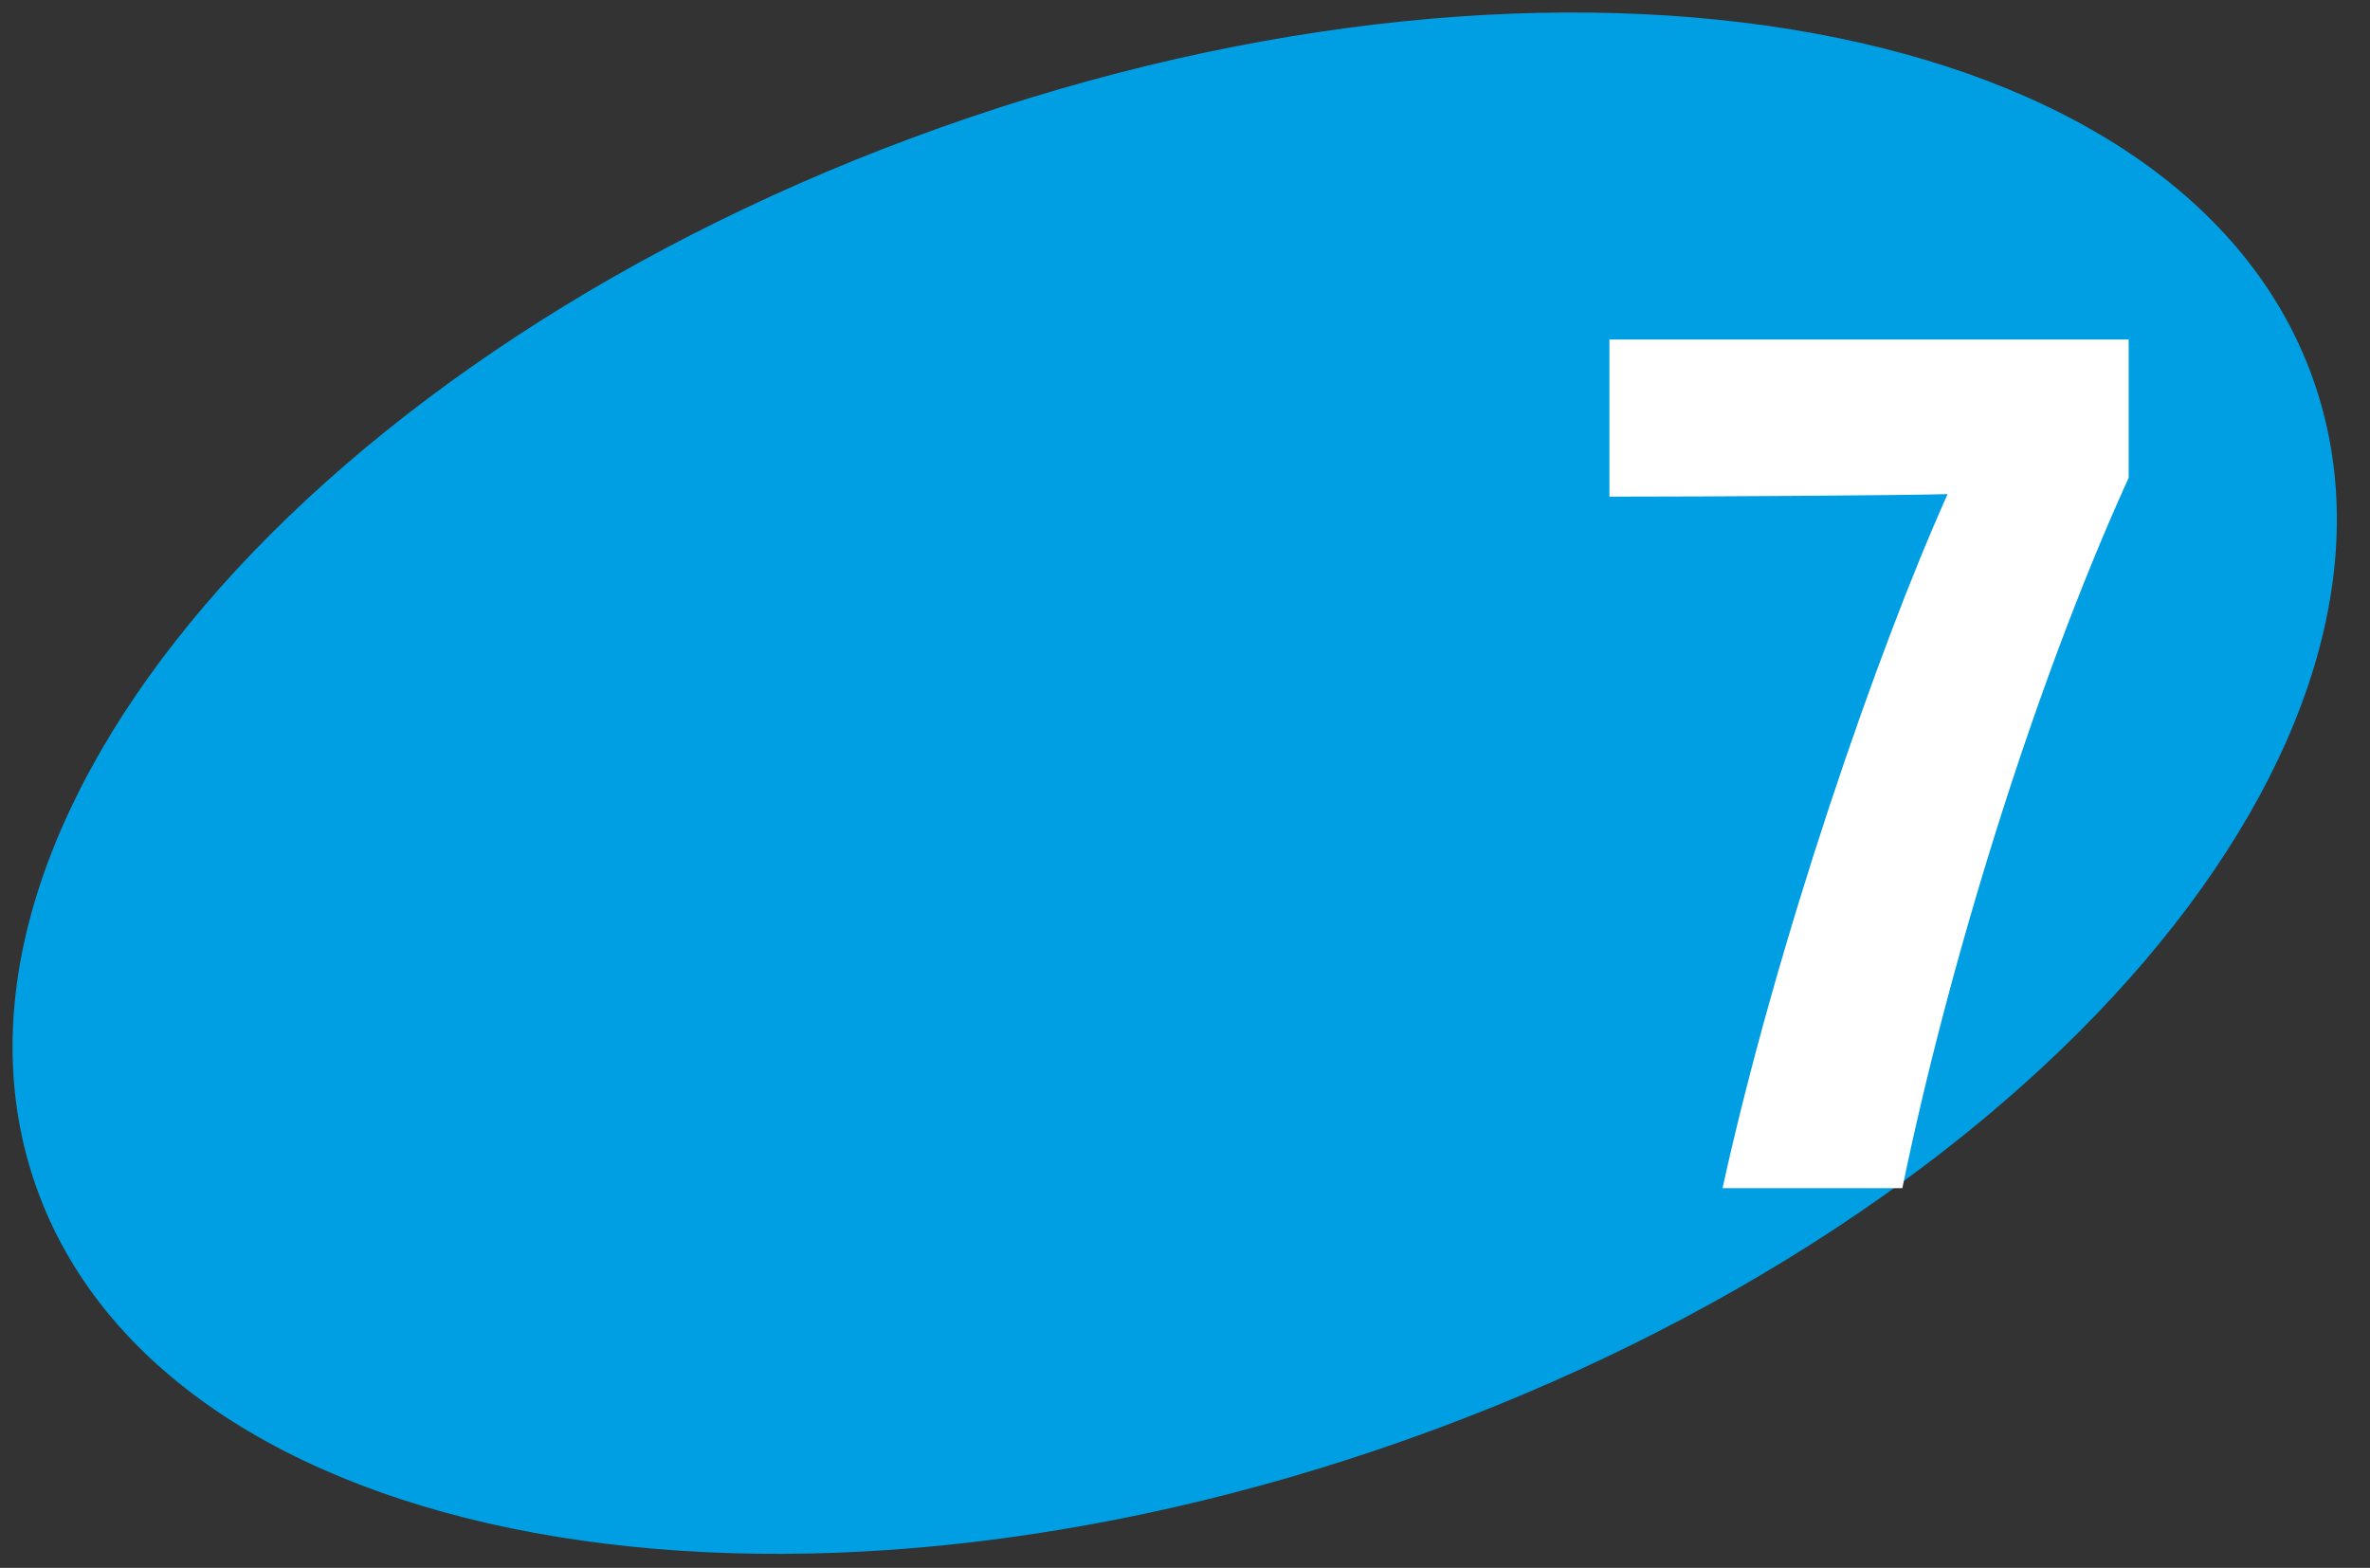 <?xml version="1.0" encoding="UTF-8" standalone="no"?><!DOCTYPE svg PUBLIC "-//W3C//DTD SVG 1.1//EN" "http://www.w3.org/Graphics/SVG/1.1/DTD/svg11.dtd"><svg width="100%" height="100%" viewBox="0 0 65 43" version="1.1" xmlns="http://www.w3.org/2000/svg" xmlns:xlink="http://www.w3.org/1999/xlink" xml:space="preserve" xmlns:serif="http://www.serif.com/" style="fill-rule:evenodd;clip-rule:evenodd;stroke-linejoin:round;stroke-miterlimit:1.414;"><rect x="0" y="0" width="65" height="43" fill="#333333" stroke="none"/><g><path d="M38.606,39.474c17.243,-6.121 28.361,-19.14 24.832,-29.078c-3.528,-9.938 -20.366,-13.032 -37.608,-6.911c-17.243,6.121 -28.361,19.14 -24.833,29.078c3.528,9.938 20.366,13.032 37.609,6.911" style="fill:#009ee3;fill-rule:nonzero;"/><path d="M58.381,13.104l0,-3.793l-14.241,0l0,4.31c2.759,0 7.965,-0.034 9.276,-0.069c-1.897,4.207 -4.69,12.276 -6.173,19.034l4.931,0c1.242,-6.034 3.586,-13.724 6.207,-19.482" style="fill:#fff;fill-rule:nonzero;"/></g></svg>